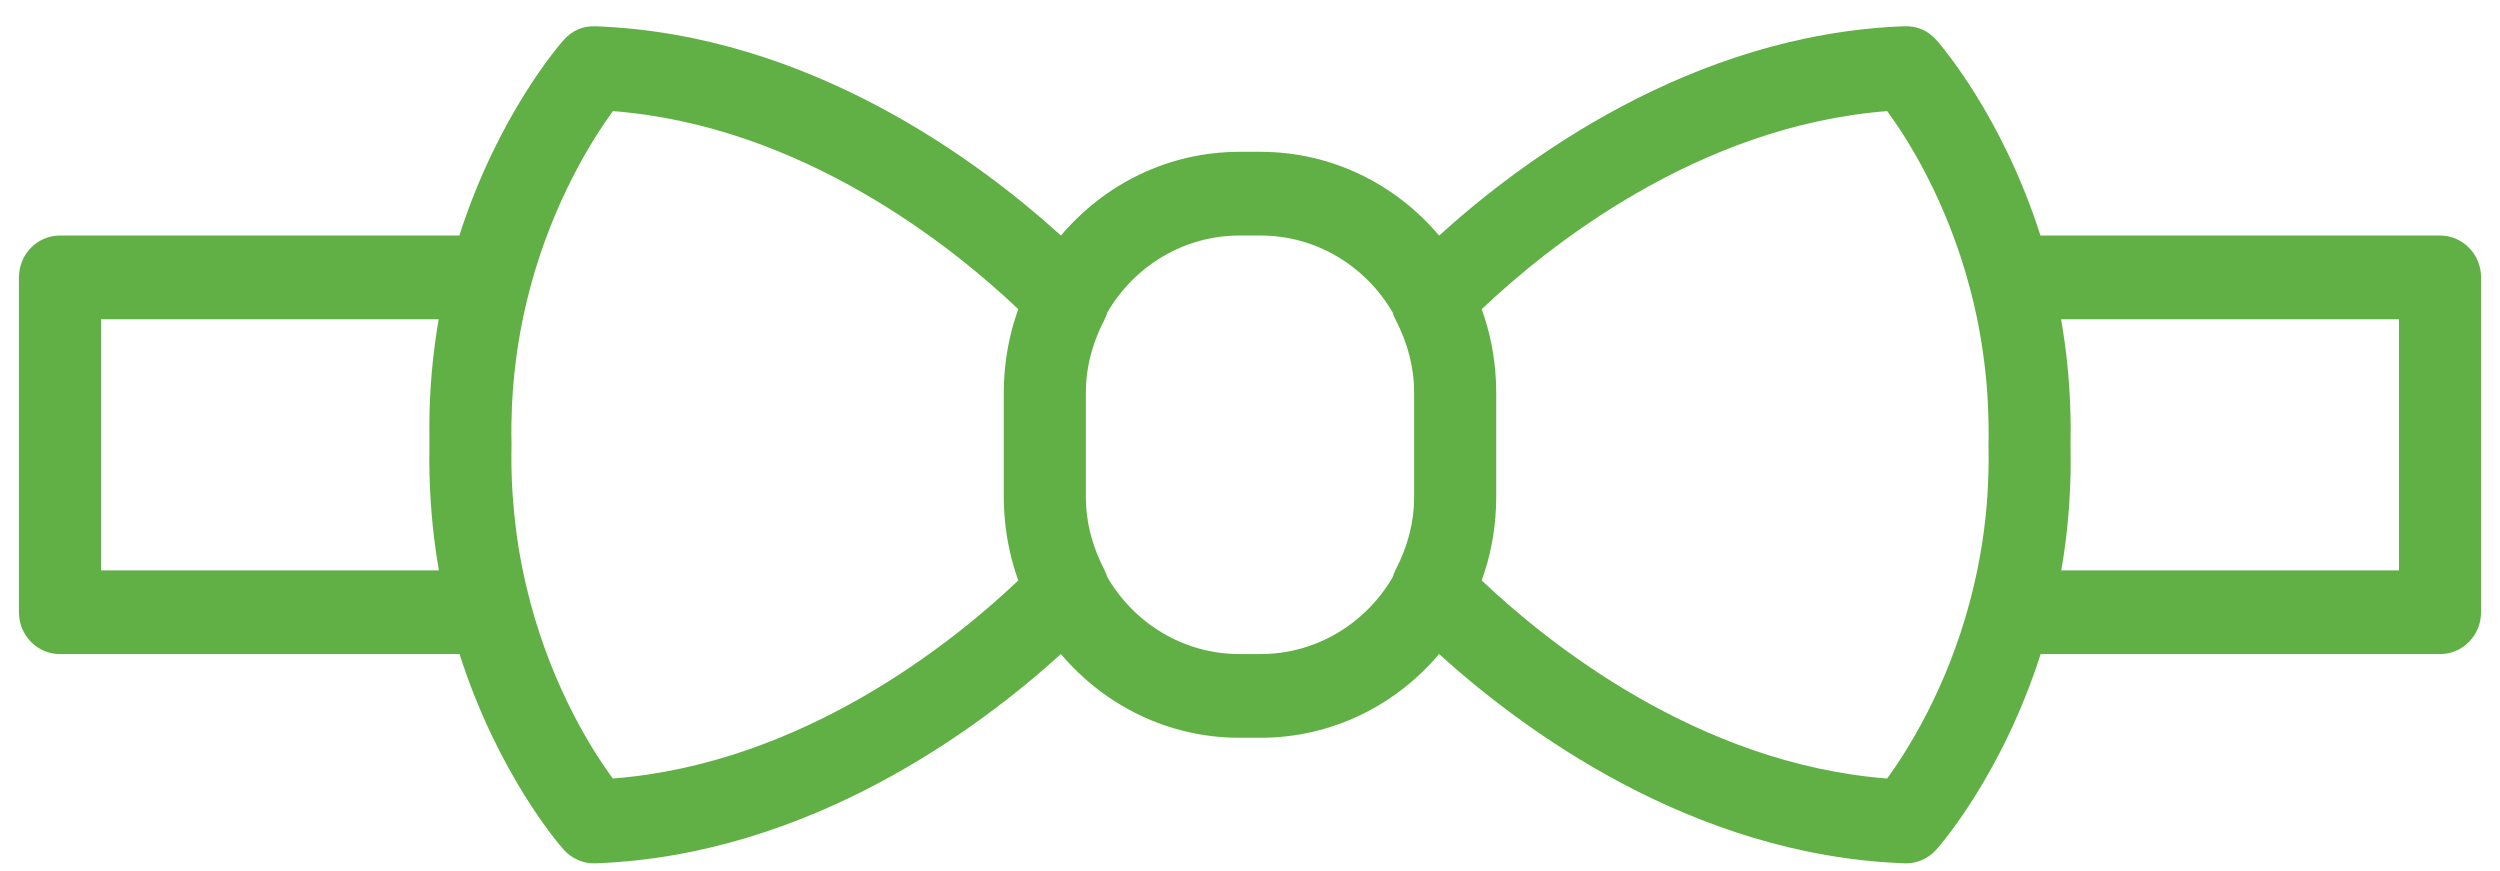 <svg width="66" height="23" viewBox="0 0 66 23" fill="none" xmlns="http://www.w3.org/2000/svg">
<path d="M64.417 6.218H53.868C52.853 3.039 51.22 1.169 51.119 1.055C50.904 0.815 50.624 0.681 50.277 0.693C44.632 0.9 40.129 4.278 37.993 6.22C36.851 4.867 35.162 4.008 33.279 4.008H32.722C30.839 4.008 29.15 4.867 28.009 6.219C25.873 4.278 21.369 0.9 15.723 0.694C15.379 0.679 15.097 0.815 14.882 1.055C14.78 1.169 13.142 3.045 12.127 6.218H1.583C0.984 6.218 0.5 6.713 0.5 7.323V16.163C0.5 16.773 0.984 17.268 1.583 17.268H6.858H12.132C13.148 20.447 14.78 22.317 14.882 22.431C15.088 22.661 15.379 22.793 15.684 22.793C15.697 22.793 15.709 22.793 15.723 22.792C21.368 22.586 25.872 19.208 28.008 17.266C29.15 18.619 30.839 19.477 32.722 19.477H33.279C35.162 19.477 36.851 18.619 37.992 17.266C40.129 19.207 44.632 22.586 50.277 22.791C50.291 22.793 50.304 22.793 50.317 22.793C50.622 22.793 50.912 22.661 51.119 22.431C51.22 22.317 52.858 20.441 53.873 17.268H64.417C65.016 17.268 65.5 16.773 65.5 16.163V7.323C65.5 6.713 65.016 6.218 64.417 6.218ZM2.667 15.058V8.428H11.582C11.428 9.31 11.336 10.261 11.335 11.273C11.334 11.405 11.335 11.536 11.337 11.667C11.337 11.683 11.337 11.699 11.337 11.716C11.336 11.785 11.337 11.852 11.336 11.921C11.335 12.013 11.334 12.105 11.334 12.197C11.335 12.304 11.337 12.409 11.339 12.514C11.34 12.557 11.341 12.6 11.343 12.642C11.368 13.495 11.455 14.302 11.587 15.058L2.667 15.058ZM16.178 20.553C15.661 19.849 14.616 18.223 13.995 15.882C13.994 15.879 13.994 15.876 13.993 15.873C13.953 15.723 13.916 15.573 13.881 15.423C13.874 15.389 13.866 15.355 13.858 15.321C13.827 15.184 13.798 15.046 13.771 14.908C13.759 14.847 13.748 14.784 13.737 14.722C13.721 14.634 13.706 14.545 13.691 14.457C13.678 14.376 13.666 14.295 13.654 14.213C13.645 14.152 13.637 14.091 13.629 14.03C13.59 13.731 13.559 13.424 13.537 13.109C13.532 13.043 13.527 12.976 13.524 12.909C13.519 12.833 13.516 12.756 13.513 12.678C13.509 12.581 13.506 12.485 13.504 12.388C13.503 12.338 13.502 12.289 13.502 12.239C13.5 12.082 13.501 11.926 13.504 11.769V11.716C13.5 11.548 13.499 11.38 13.501 11.212C13.501 11.198 13.502 11.184 13.502 11.17C13.504 11.014 13.509 10.858 13.516 10.702C13.517 10.689 13.517 10.676 13.518 10.663C13.568 9.636 13.726 8.613 13.993 7.612C13.994 7.608 13.995 7.603 13.996 7.598C14.618 5.274 15.665 3.64 16.181 2.933C21.201 3.324 25.182 6.547 26.883 8.162C26.697 8.675 26.576 9.219 26.526 9.784C26.523 9.825 26.52 9.866 26.517 9.907C26.514 9.954 26.51 10.001 26.508 10.048C26.503 10.15 26.5 10.252 26.5 10.354V13.131C26.5 13.233 26.503 13.335 26.508 13.437C26.51 13.484 26.514 13.531 26.517 13.577C26.52 13.619 26.523 13.66 26.527 13.702C26.576 14.267 26.698 14.811 26.883 15.324C25.183 16.939 21.199 20.162 16.178 20.553ZM33.279 17.267H32.722C31.239 17.267 29.94 16.451 29.233 15.236C29.213 15.17 29.189 15.106 29.157 15.044C28.876 14.503 28.714 13.947 28.676 13.389C28.675 13.381 28.674 13.373 28.674 13.364C28.671 13.316 28.671 13.269 28.669 13.222C28.669 13.191 28.667 13.161 28.667 13.131V10.355C28.667 10.324 28.669 10.293 28.669 10.262C28.671 10.215 28.671 10.168 28.674 10.122C28.674 10.113 28.675 10.104 28.676 10.094C28.714 9.537 28.876 8.983 29.157 8.442C29.189 8.38 29.213 8.315 29.233 8.25C29.94 7.035 31.239 6.218 32.722 6.218H33.279C34.762 6.218 36.06 7.035 36.767 8.25C36.787 8.315 36.811 8.38 36.844 8.442C37.169 9.067 37.333 9.711 37.333 10.355V13.132C37.333 13.775 37.169 14.419 36.844 15.043C36.811 15.106 36.787 15.17 36.768 15.236C36.06 16.451 34.762 17.267 33.279 17.267ZM49.82 20.553C44.799 20.162 40.818 16.938 39.117 15.323C39.334 14.725 39.464 14.084 39.493 13.416C39.496 13.364 39.496 13.313 39.497 13.261C39.498 13.218 39.5 13.175 39.5 13.131V10.355C39.5 10.307 39.498 10.26 39.497 10.213C39.496 10.166 39.496 10.118 39.493 10.071C39.464 9.403 39.334 8.762 39.117 8.162C40.818 6.547 44.801 3.323 49.822 2.933C50.338 3.636 51.383 5.26 52.004 7.599C52.005 7.603 52.006 7.608 52.007 7.613C52.048 7.767 52.086 7.921 52.122 8.077C52.128 8.102 52.134 8.127 52.139 8.153C52.174 8.304 52.206 8.456 52.235 8.608C52.242 8.646 52.248 8.684 52.255 8.722C52.275 8.83 52.294 8.938 52.311 9.046C52.322 9.114 52.333 9.182 52.343 9.251C52.355 9.336 52.367 9.421 52.377 9.506C52.386 9.574 52.395 9.642 52.403 9.711C52.419 9.851 52.434 9.993 52.446 10.134C52.451 10.193 52.454 10.252 52.459 10.311C52.466 10.414 52.473 10.516 52.478 10.619C52.481 10.678 52.484 10.736 52.486 10.795C52.491 10.909 52.494 11.024 52.496 11.139C52.497 11.184 52.498 11.23 52.499 11.276C52.5 11.44 52.5 11.604 52.496 11.77C52.5 11.931 52.5 12.092 52.499 12.253C52.498 12.291 52.497 12.328 52.497 12.366C52.495 12.494 52.491 12.621 52.485 12.749C52.484 12.784 52.482 12.819 52.48 12.854C52.473 13.007 52.463 13.159 52.451 13.312C52.45 13.316 52.45 13.319 52.45 13.323C52.378 14.182 52.23 15.035 52.007 15.873C52.005 15.879 52.005 15.885 52.003 15.89C51.382 18.214 50.335 19.846 49.82 20.553ZM63.333 15.058H54.418C54.547 14.319 54.631 13.531 54.657 12.701C54.659 12.632 54.661 12.563 54.663 12.494C54.664 12.422 54.666 12.349 54.666 12.276C54.667 12.113 54.666 11.951 54.663 11.79C54.663 11.783 54.663 11.776 54.663 11.77C54.663 11.762 54.663 11.755 54.663 11.748C54.666 11.582 54.667 11.417 54.666 11.252C54.666 11.185 54.664 11.119 54.663 11.053C54.661 10.957 54.659 10.86 54.655 10.764C54.627 9.941 54.541 9.16 54.413 8.428H63.333L63.333 15.058Z" fill="#60B045"/>
</svg>
